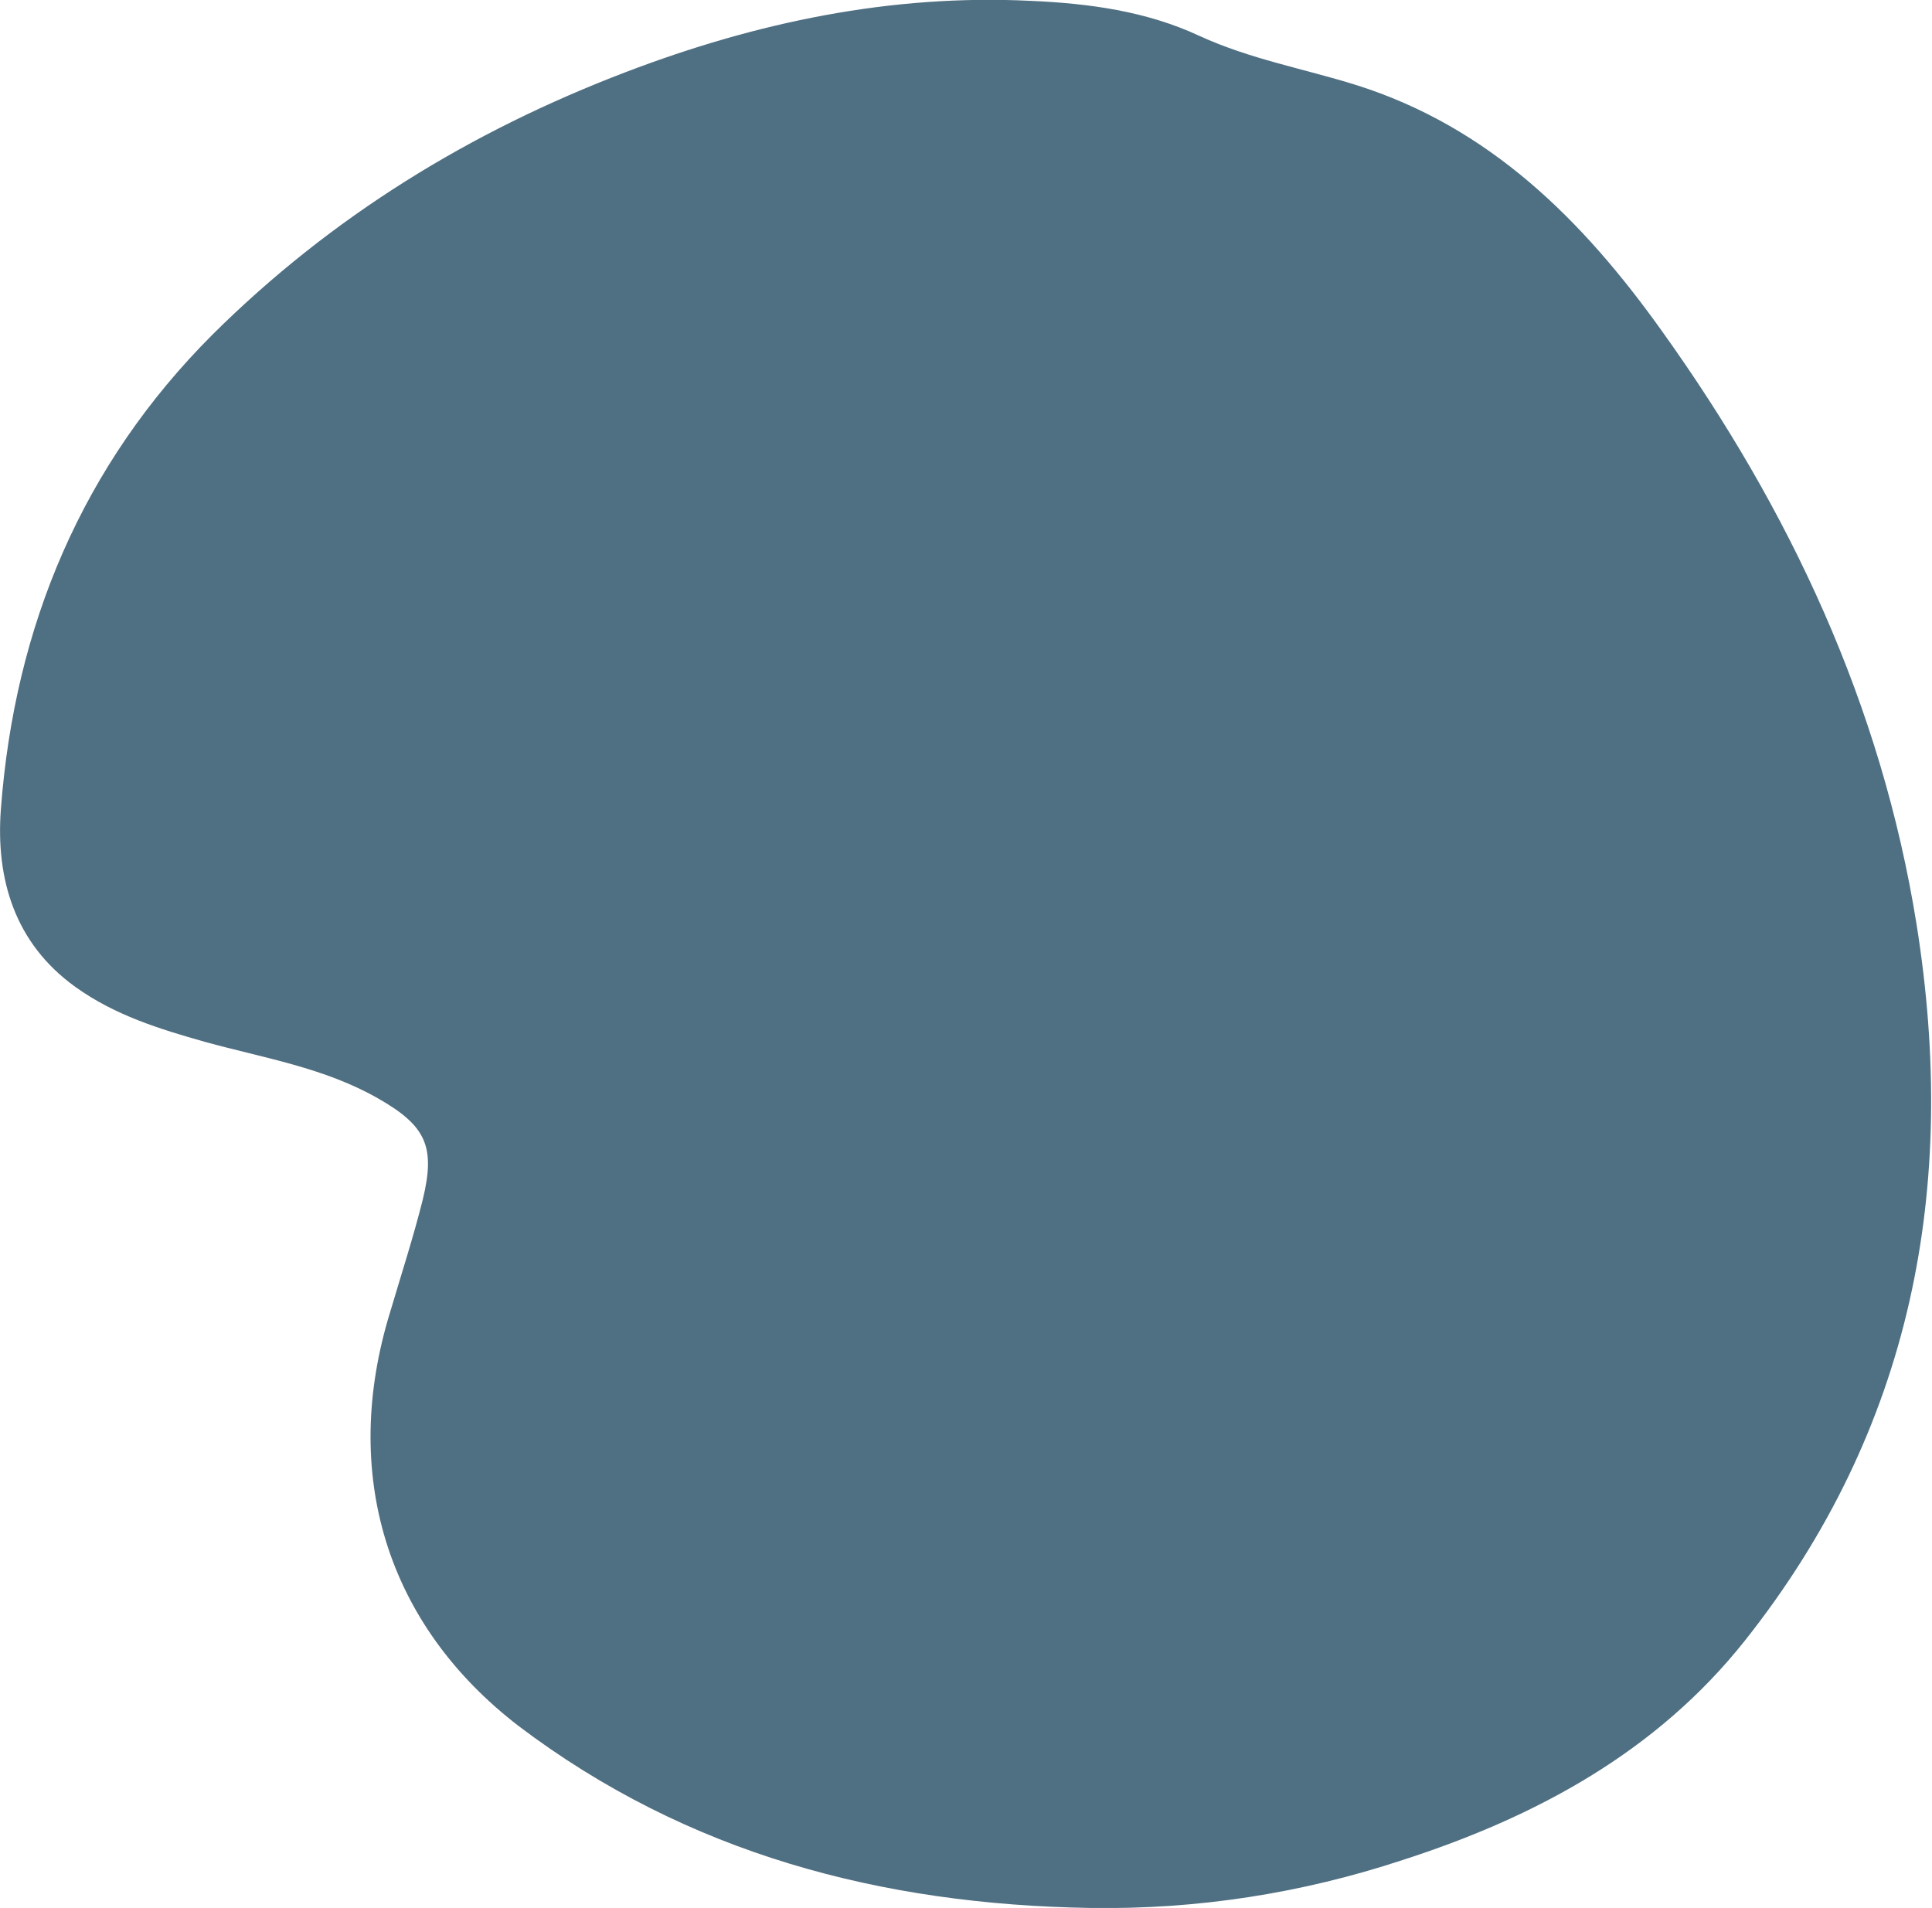 <svg xmlns="http://www.w3.org/2000/svg" xmlns:xlink="http://www.w3.org/1999/xlink" id="Layer_1" x="0px" y="0px" viewBox="0 0 225.3 222.5" style="enable-background:new 0 0 225.3 222.5;" xml:space="preserve"><style type="text/css">	.st0{clip-path:url(#SVGID_00000060031681889365960630000014982084829534743706_);}	.st1{fill:#4F6F82;}</style><g id="a"></g><g id="b">	<g id="c">		<g>			<defs>				<rect id="SVGID_1_" width="225.3" height="222.5"></rect>			</defs>			<clipPath id="SVGID_00000024716085319791229900000007636226060992023470_">				<use xlink:href="#SVGID_1_" style="overflow:visible;"></use>			</clipPath>			<g style="clip-path:url(#SVGID_00000024716085319791229900000007636226060992023470_);">				<path class="st1" d="M127.1,222.5c12.5,0.2,24.7-1.7,36.5-5.6c15.5-5,29.6-12.6,39.9-25.6c19.5-24.6,24.9-52.8,20-83.5     c-4.1-25.6-14.8-48.4-29.7-69.2c-9.2-12.9-20.1-23.8-35.7-28.7c-6.1-1.9-12.3-3-18.2-5.7c-6.2-2.9-12.9-3.8-19.7-4.1     c-16.3-0.8-32,2.5-47.2,8.3C54.9,15.3,38.7,25.2,24.8,39C9.6,54.2,1.7,73,0.1,94.4c-0.6,8.1,1.6,15.6,8.7,20.7     c4.6,3.3,9.8,4.9,15.1,6.4c6.9,1.9,13.9,3,20.2,6.6c5.6,3.2,6.7,5.6,5.2,11.8c-1.1,4.4-2.5,8.7-3.8,13.1     c-5.8,18.8-0.5,36.4,15,48.3C80.2,216.2,102.8,222.1,127.1,222.5"></path>			</g>		</g>	</g></g></svg>